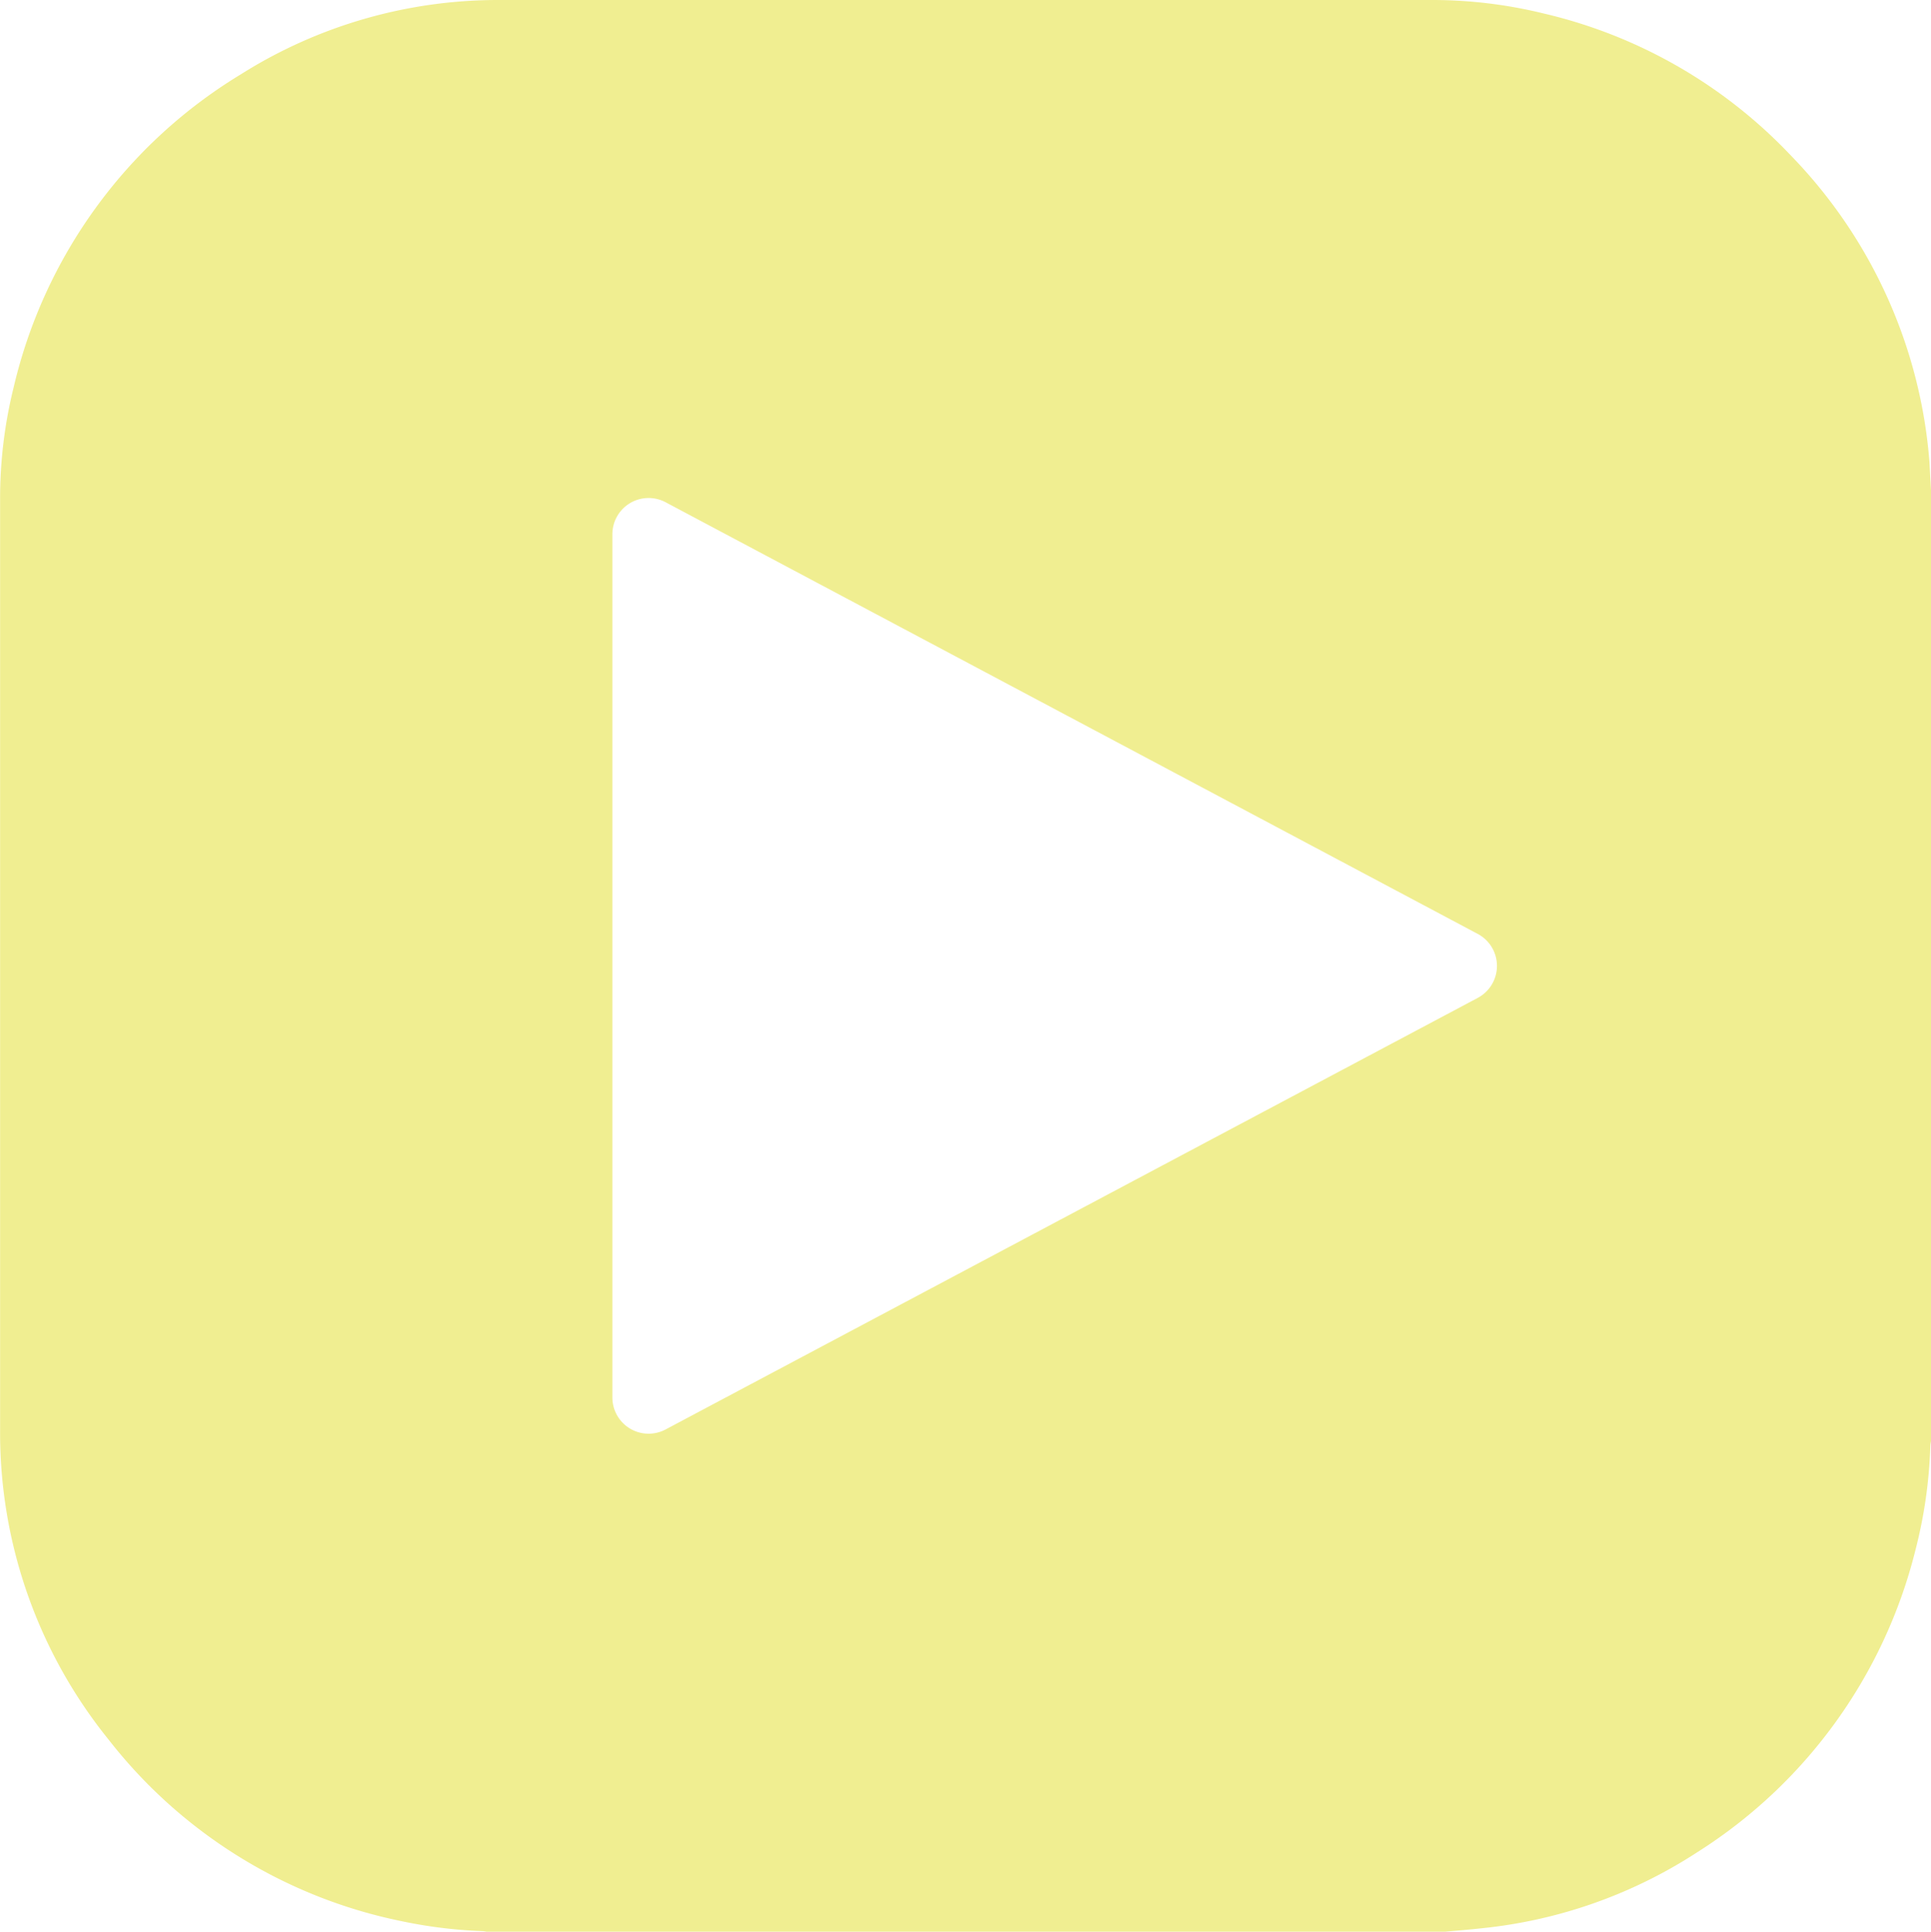 <svg xmlns="http://www.w3.org/2000/svg" width="19.995" height="20" viewBox="0 0 19.995 20"><defs><style>.a{fill:#f0ee91;}</style></defs><path class="a" d="M19.978,4.783a5.125,5.125,0,0,0-1.436-3.174A5.125,5.125,0,0,0,15.985.14,4.842,4.842,0,0,0,14.84,0H5.176A4.993,4.993,0,0,0,2.492.77,5.165,5.165,0,0,0,.14,4.012,4.767,4.767,0,0,0,0,5.164V14.8a5.053,5.053,0,0,0,1.125,3.213,5.148,5.148,0,0,0,3.018,1.875,4.957,4.957,0,0,0,.849.106A.275.275,0,0,1,5.037,20H14.96c.125-.011.25-.021.375-.035a5.018,5.018,0,0,0,2.239-.788,5.18,5.18,0,0,0,2.258-3.125,4.894,4.894,0,0,0,.155-1.078.375.375,0,0,1,.007-.053V5.075ZM15.3,10.332,6.891,14.8a.375.375,0,0,1-.551-.331V5.533A.375.375,0,0,1,6.891,5.2L15.3,9.669a.375.375,0,0,1,0,.663Z" transform="translate(0.001 0)"/></svg>